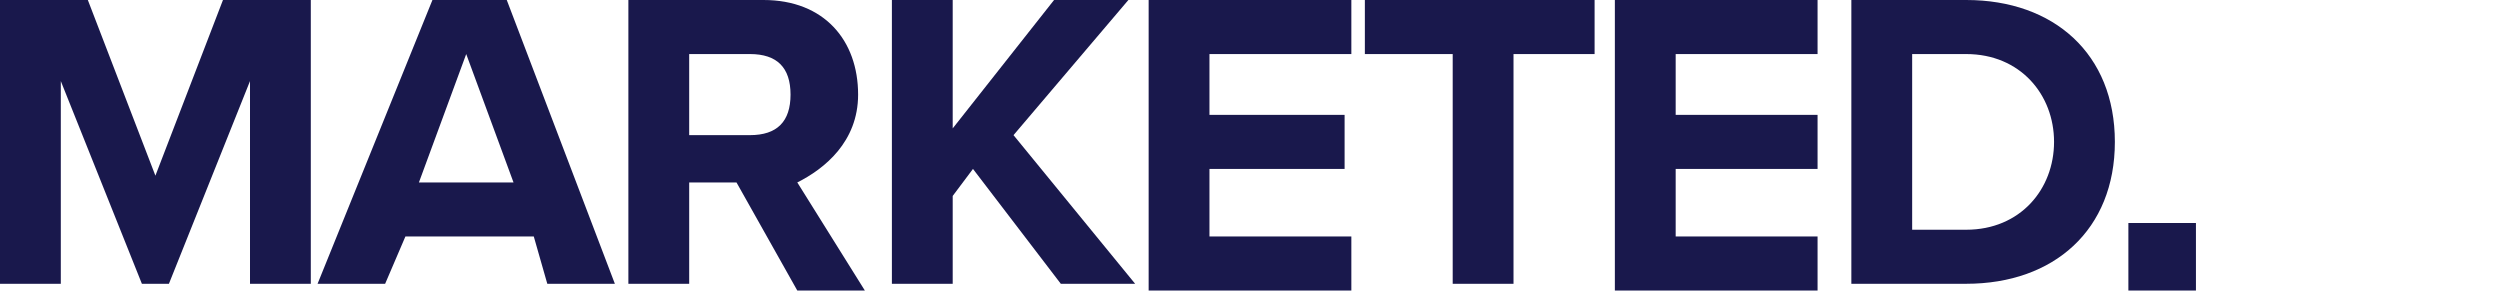 <?xml version="1.0" encoding="utf-8"?>
<!-- Generator: Adobe Illustrator 25.4.1, SVG Export Plug-In . SVG Version: 6.00 Build 0)  -->
<svg version="1.1" id="Layer_1" xmlns="http://www.w3.org/2000/svg" xmlns:xlink="http://www.w3.org/1999/xlink" x="0px" y="0px"
	 viewBox="0 0 37 4.3" style="enable-background:new 0 0 37 4.3;" xml:space="preserve">
<style type="text/css">
	.st0{fill:#19184C;}
</style>
<g>
	<g>
		<path class="st0" d="M3.7,1.2l-1.2,3H2.1l-1.2-3v3H0V0h1.3l1,2.6l1-2.6h1.3v4.2H3.7V1.2z"/>
		<path class="st0" d="M7.9,3.5H6L5.7,4.2h-1L6.4,0h1.1l1.6,4.2h-1L7.9,3.5z M6.2,2.7h1.4L6.9,0.8L6.2,2.7z"/>
		<path class="st0" d="M10.9,2.7h-0.7v1.5H9.3V0h2c0.9,0,1.4,0.6,1.4,1.4c0,0.7-0.5,1.1-0.9,1.3l1,1.6h-1L10.9,2.7z M11.1,0.8h-0.9
			V2h0.9c0.4,0,0.6-0.2,0.6-0.6S11.5,0.8,11.1,0.8z"/>
		<path class="st0" d="M14.4,2.5l-0.3,0.4v1.3h-0.9V0h0.9v1.9L15.6,0h1.1L15,2l1.8,2.2h-1.1L14.4,2.5z"/>
		<path class="st0" d="M17,0h3v0.8h-2.1v0.9h2v0.8h-2v1H20v0.8h-3V0z"/>
		<path class="st0" d="M21.4,0.8h-1.2V0h3.4v0.8h-1.2v3.4h-0.9V0.8H21.4z"/>
		<path class="st0" d="M23.9,0h3v0.8h-2.1v0.9h2.1v0.8h-2.1v1h2.1v0.8h-3V0z"/>
		<path class="st0" d="M27.4,0h1.7c1.3,0,2.2,0.8,2.2,2.1s-0.9,2.1-2.2,2.1h-1.7V0z M29.1,3.4c0.8,0,1.3-0.6,1.3-1.3
			s-0.5-1.3-1.3-1.3h-0.8v2.6H29.1z"/>
	</g>
	<g>
		<g>
			<path class="st0" d="M31.5,3.3h1v1h-1V3.3z"/>
		</g>
	</g>
</g>
</svg>
